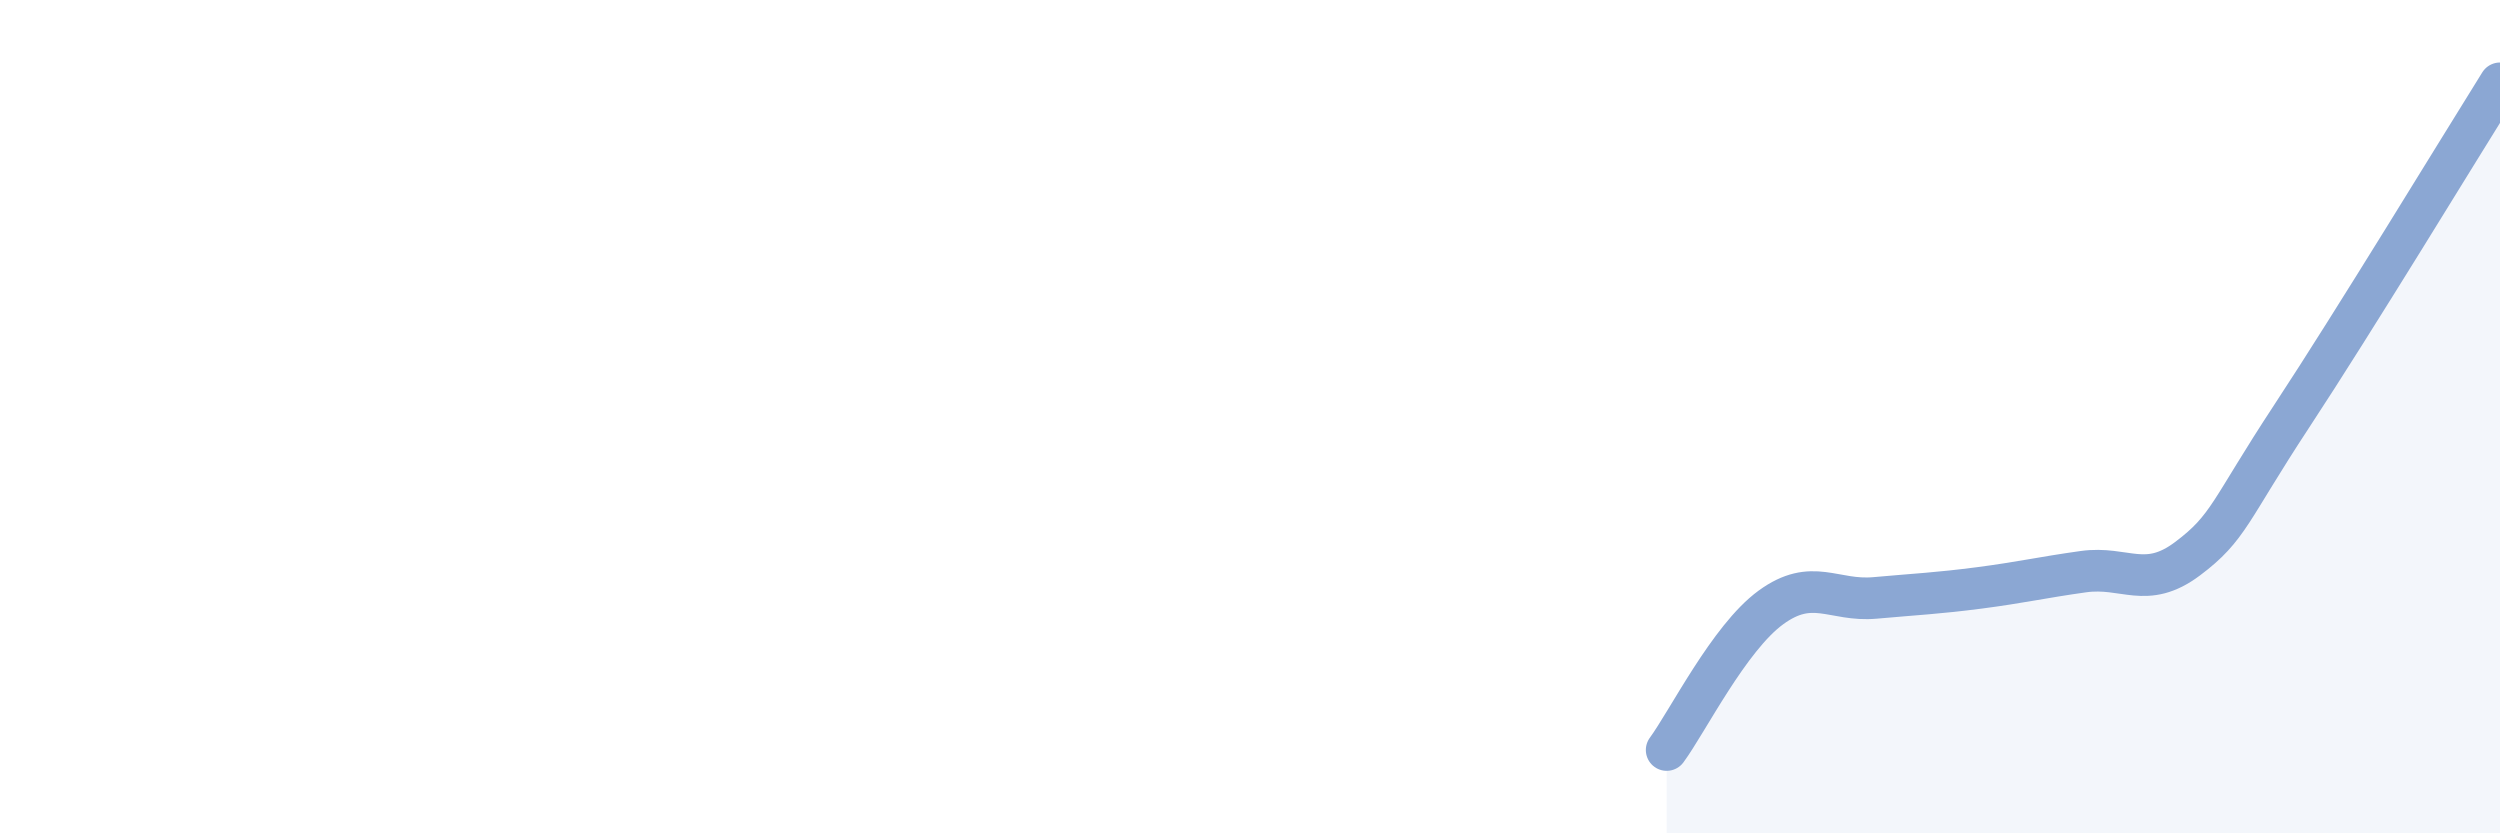 
    <svg width="60" height="20" viewBox="0 0 60 20" xmlns="http://www.w3.org/2000/svg">
      <path
        d="M 40,18 C 40.5,17.32 41.5,15.31 42.5,14.58 C 43.5,13.85 44,14.44 45,14.35 C 46,14.26 46.5,14.24 47.5,14.11 C 48.5,13.98 49,13.86 50,13.72 C 51,13.58 51.5,14.16 52.5,13.41 C 53.5,12.66 53.5,12.27 55,9.99 C 56.5,7.71 59,3.6 60,2L60 20L40 20Z"
        fill="#8ba7d3"
        opacity="0.1"
        stroke-linecap="round"
        stroke-linejoin="round"
      />
      <path
        d="M 40,18 C 40.5,17.32 41.5,15.31 42.5,14.58 C 43.5,13.85 44,14.44 45,14.35 C 46,14.26 46.5,14.24 47.5,14.11 C 48.5,13.98 49,13.86 50,13.72 C 51,13.58 51.5,14.16 52.5,13.41 C 53.5,12.66 53.5,12.27 55,9.99 C 56.5,7.71 59,3.6 60,2"
        stroke="#8ba7d3"
        stroke-width="1"
        fill="none"
        stroke-linecap="round"
        stroke-linejoin="round"
      />
    </svg>
  